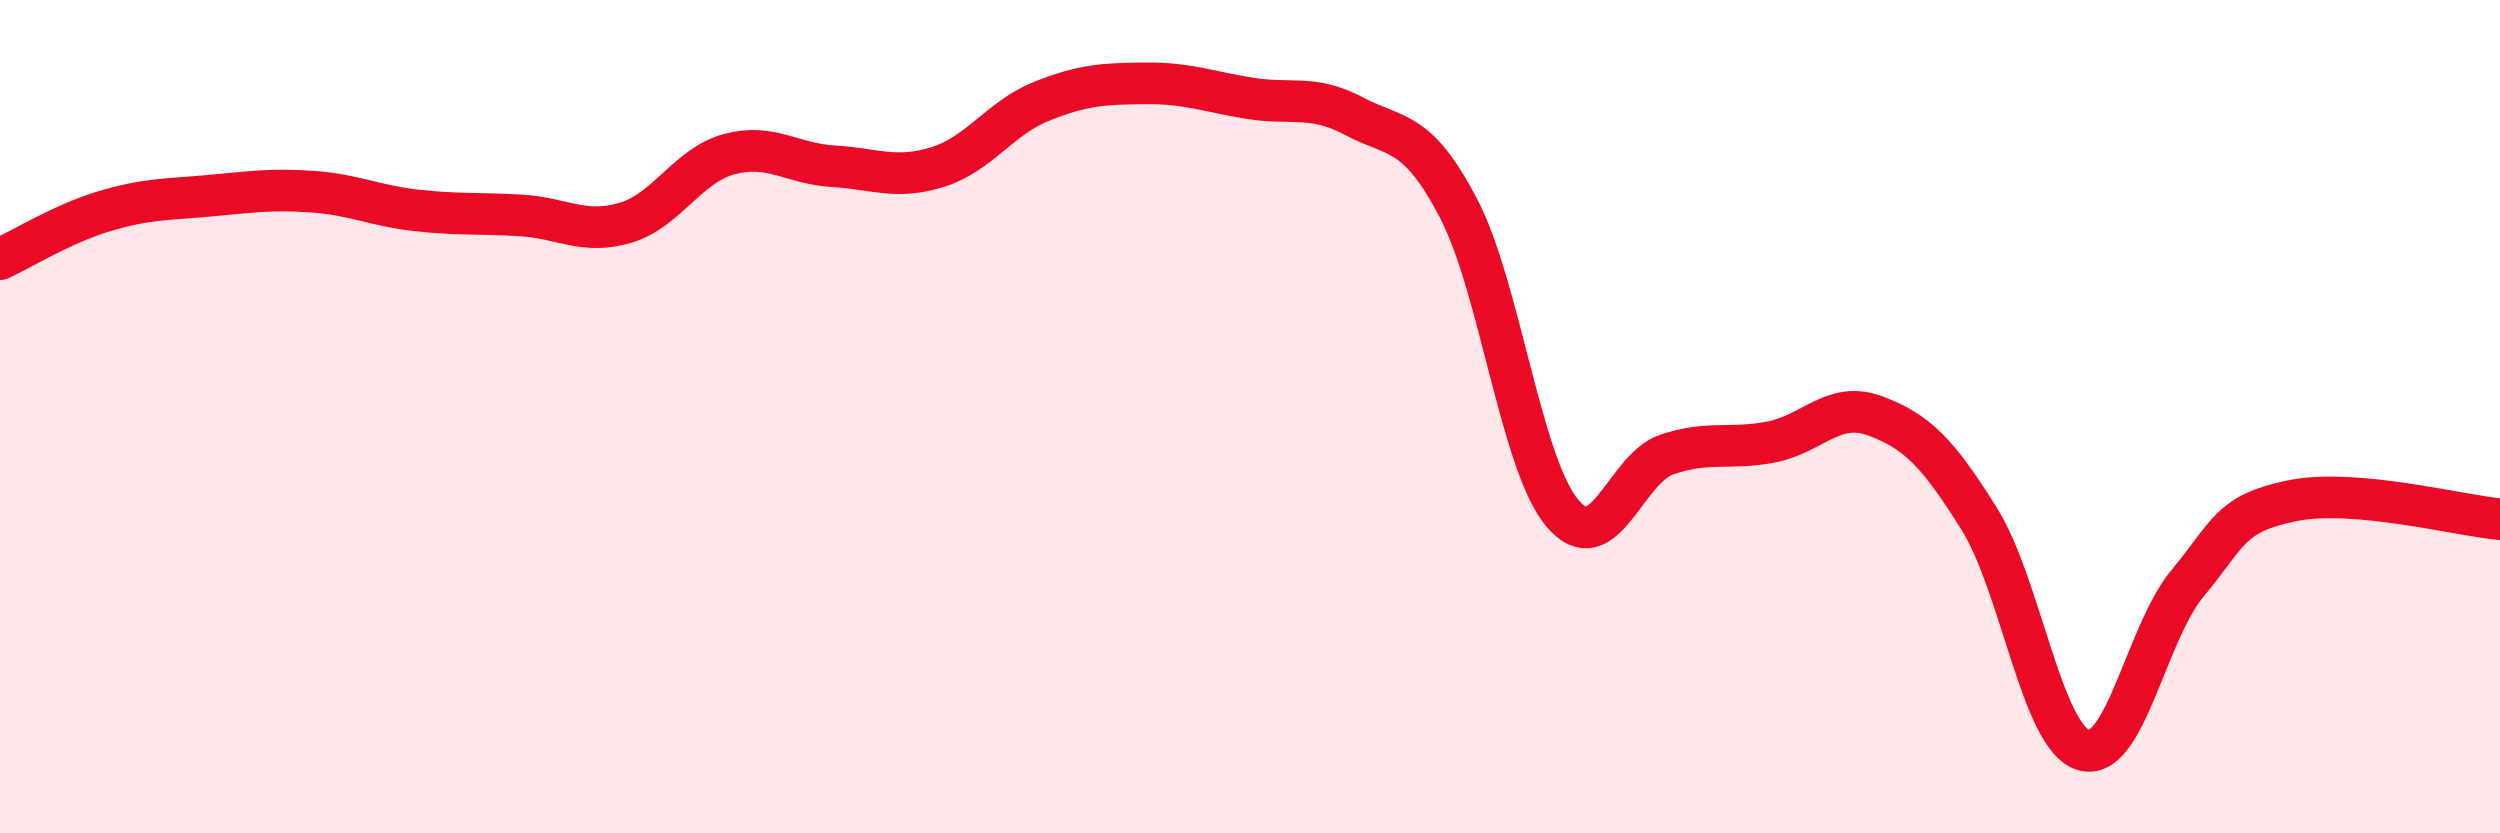 
    <svg width="60" height="20" viewBox="0 0 60 20" xmlns="http://www.w3.org/2000/svg">
      <path
        d="M 0,6.22 C 0.5,5.99 1.5,5.37 2.5,5.07 C 3.5,4.77 4,4.79 5,4.7 C 6,4.61 6.5,4.53 7.5,4.6 C 8.5,4.67 9,4.94 10,5.05 C 11,5.16 11.5,5.11 12.5,5.17 C 13.5,5.23 14,5.64 15,5.35 C 16,5.06 16.5,3.97 17.5,3.7 C 18.5,3.43 19,3.93 20,3.99 C 21,4.05 21.5,4.32 22.5,4.01 C 23.5,3.7 24,2.83 25,2.43 C 26,2.03 26.5,2.01 27.5,2 C 28.5,1.99 29,2.2 30,2.36 C 31,2.52 31.5,2.26 32.5,2.79 C 33.5,3.32 34,3.08 35,4.99 C 36,6.9 36.5,11.14 37.5,12.32 C 38.5,13.5 39,11.25 40,10.91 C 41,10.57 41.5,10.8 42.5,10.61 C 43.5,10.42 44,9.61 45,9.98 C 46,10.35 46.5,10.85 47.5,12.45 C 48.5,14.05 49,17.69 50,18 C 51,18.31 51.5,15.2 52.5,14 C 53.5,12.8 53.5,12.33 55,12.02 C 56.5,11.71 59,12.37 60,12.46L60 20L0 20Z"
        fill="#EB0A25"
        opacity="0.1"
        stroke-linecap="round"
        stroke-linejoin="round"
      />
      <path
        d="M 0,6.22 C 0.5,5.99 1.5,5.37 2.5,5.07 C 3.5,4.77 4,4.79 5,4.7 C 6,4.61 6.5,4.53 7.5,4.6 C 8.5,4.67 9,4.94 10,5.05 C 11,5.16 11.5,5.11 12.5,5.17 C 13.5,5.23 14,5.64 15,5.35 C 16,5.06 16.5,3.97 17.5,3.7 C 18.5,3.43 19,3.93 20,3.99 C 21,4.05 21.5,4.32 22.5,4.01 C 23.5,3.7 24,2.83 25,2.43 C 26,2.03 26.5,2.01 27.5,2 C 28.5,1.99 29,2.2 30,2.36 C 31,2.52 31.5,2.26 32.5,2.79 C 33.5,3.32 34,3.08 35,4.99 C 36,6.9 36.5,11.14 37.5,12.32 C 38.5,13.5 39,11.25 40,10.91 C 41,10.57 41.5,10.8 42.5,10.61 C 43.5,10.42 44,9.61 45,9.98 C 46,10.35 46.5,10.85 47.5,12.45 C 48.5,14.05 49,17.69 50,18 C 51,18.31 51.5,15.2 52.5,14 C 53.5,12.8 53.5,12.33 55,12.02 C 56.5,11.71 59,12.37 60,12.46"
        stroke="#EB0A25"
        stroke-width="1"
        fill="none"
        stroke-linecap="round"
        stroke-linejoin="round"
      />
    </svg>
  